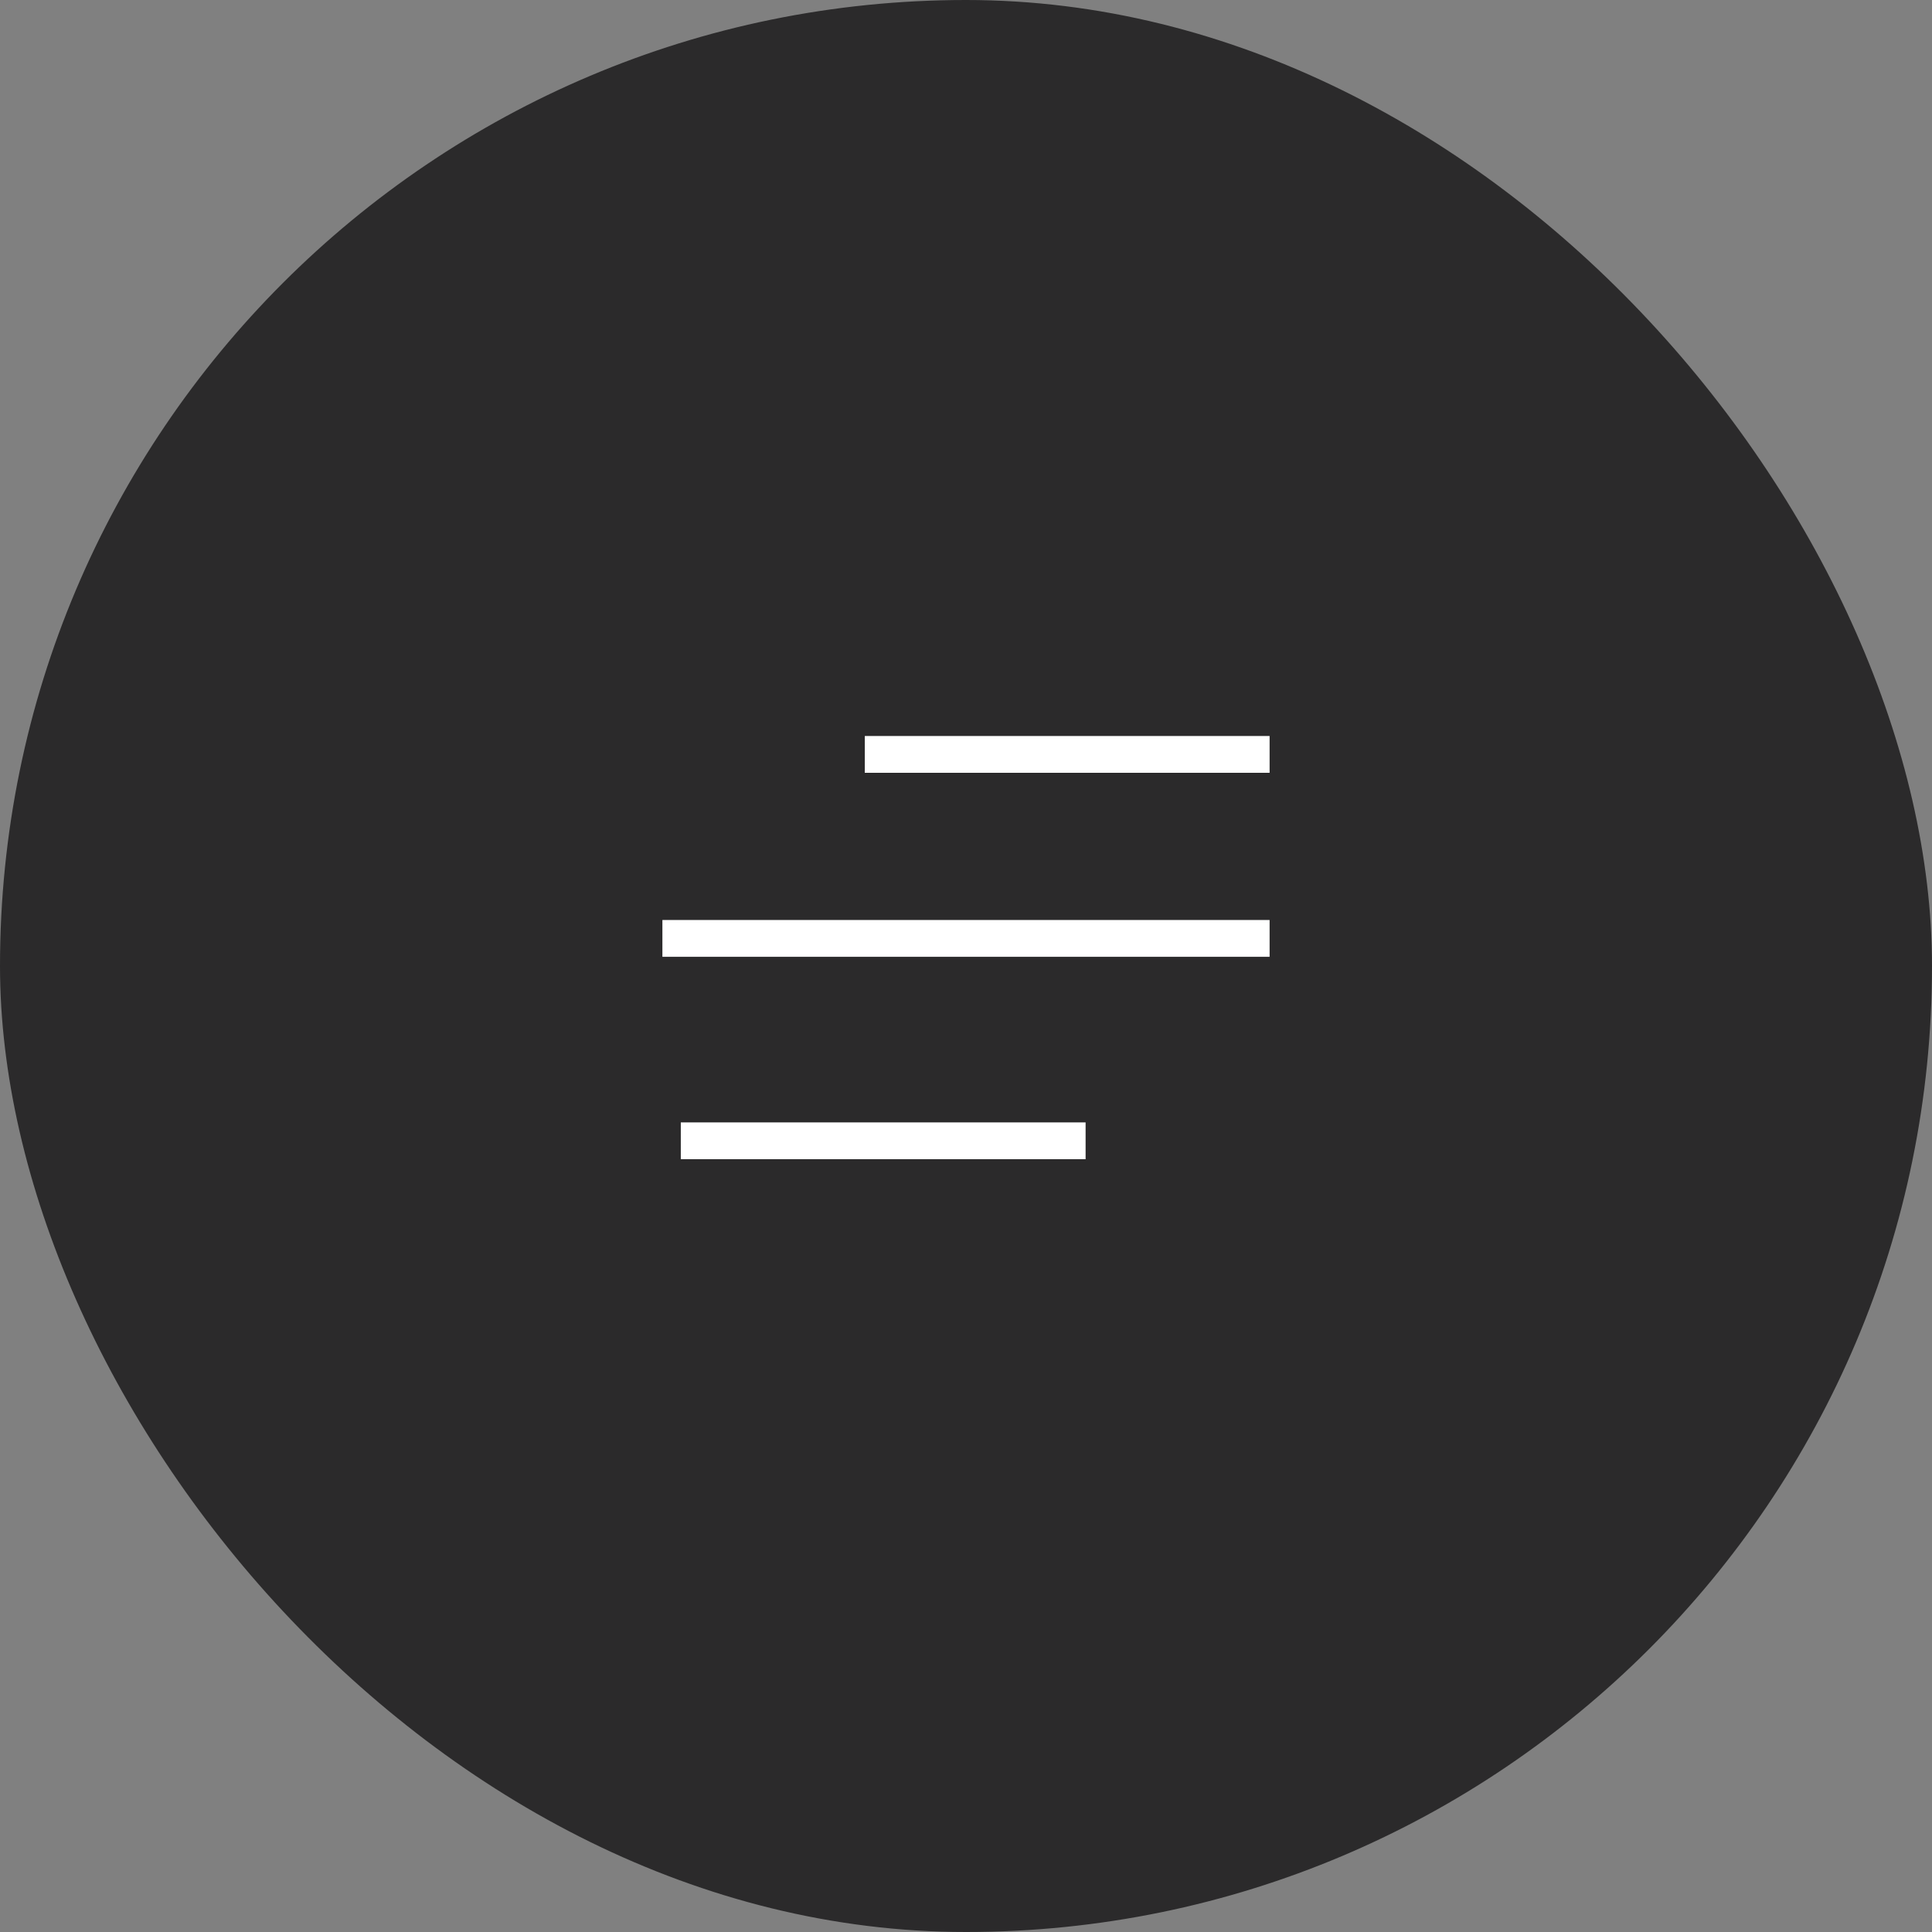 <?xml version="1.0" encoding="UTF-8"?> <svg xmlns="http://www.w3.org/2000/svg" width="105" height="105" viewBox="0 0 105 105" fill="none"><rect x="0" y="0" width="105" height="105" fill="#808080" stroke="none"/> <rect width="105" height="105" rx="52.5" fill="#2B2A2B"></rect> <line x1="47" y1="41" x2="69" y2="41" stroke="white" stroke-width="2"></line> <line x1="37" y1="62" x2="59" y2="62" stroke="white" stroke-width="2"></line> <line x1="36" y1="51" x2="69" y2="51" stroke="white" stroke-width="2"></line> </svg> 